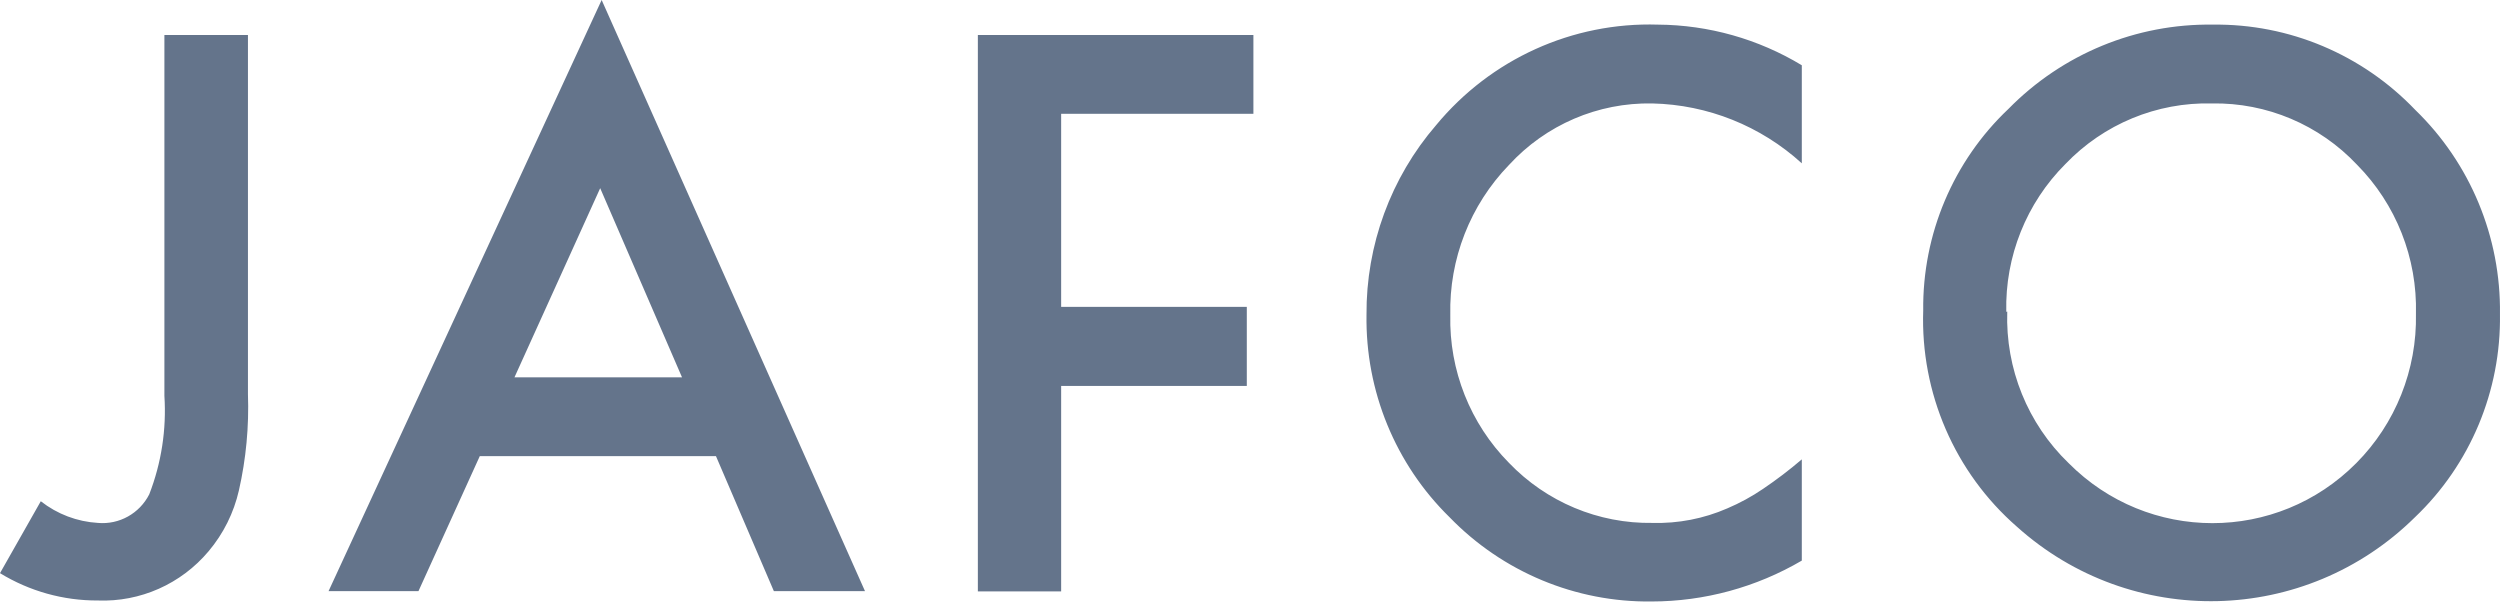 <svg xmlns="http://www.w3.org/2000/svg" width="133" height="32" fill="none" overflow="visible"><g><path d="M 13.191 1.861 L 13.191 20.966 C 13.252 22.687 13.091 24.41 12.71 26.089 C 12.438 27.283 11.885 28.393 11.098 29.326 C 9.636 31.068 7.46 32.035 5.198 31.946 C 3.366 31.954 1.567 31.451 0 30.492 L 2.17 26.666 C 3.045 27.352 4.105 27.754 5.211 27.819 C 6.343 27.919 7.422 27.318 7.94 26.299 C 8.587 24.632 8.862 22.843 8.746 21.057 L 8.746 1.861 Z M 38.09 24.268 L 25.524 24.268 L 22.262 31.449 L 17.479 31.449 L 32.008 0 L 46.018 31.449 L 41.17 31.449 Z M 36.284 20.075 L 31.93 10.011 L 27.369 20.075 Z M 66.681 6.054 L 56.453 6.054 L 56.453 16.327 L 66.33 16.327 L 66.33 20.533 L 56.453 20.533 L 56.453 31.462 L 52.022 31.462 L 52.022 1.861 L 66.681 1.861 Z M 95.856 3.446 L 95.856 8.688 C 93.67 6.698 90.847 5.568 87.903 5.503 C 85.013 5.447 82.237 6.639 80.275 8.779 C 78.213 10.908 77.088 13.785 77.156 16.759 C 77.09 19.699 78.217 22.538 80.275 24.622 C 82.273 26.707 85.04 27.865 87.916 27.819 C 89.282 27.856 90.639 27.592 91.893 27.046 C 92.557 26.764 93.193 26.418 93.79 26.011 C 94.508 25.526 95.198 25.001 95.856 24.438 L 95.856 29.824 C 93.429 31.246 90.672 31.996 87.864 31.999 C 83.825 32.049 79.941 30.43 77.117 27.517 C 74.234 24.695 72.635 20.797 72.698 16.746 C 72.673 13.04 73.99 9.453 76.402 6.657 C 79.31 3.139 83.662 1.167 88.202 1.31 C 90.899 1.328 93.543 2.074 95.856 3.472 M 102.315 16.524 C 102.268 12.463 103.913 8.57 106.851 5.792 C 109.721 2.868 113.649 1.25 117.728 1.31 C 121.782 1.259 125.676 2.9 128.489 5.844 C 131.419 8.679 133.052 12.613 132.998 16.707 C 133.061 20.791 131.42 24.713 128.476 27.517 C 122.644 33.275 113.385 33.493 107.293 28.015 C 103.995 25.136 102.165 20.907 102.315 16.51 M 106.786 16.576 C 106.686 19.608 107.872 22.539 110.048 24.635 C 114.275 28.897 121.129 28.897 125.357 24.635 C 127.443 22.534 128.589 19.666 128.528 16.694 C 128.605 13.73 127.472 10.865 125.396 8.766 C 123.39 6.636 120.589 5.453 117.676 5.503 C 114.744 5.43 111.916 6.599 109.879 8.727 C 107.804 10.801 106.666 13.644 106.734 16.589" fill="rgb(100, 116, 139)"></path></g></svg>